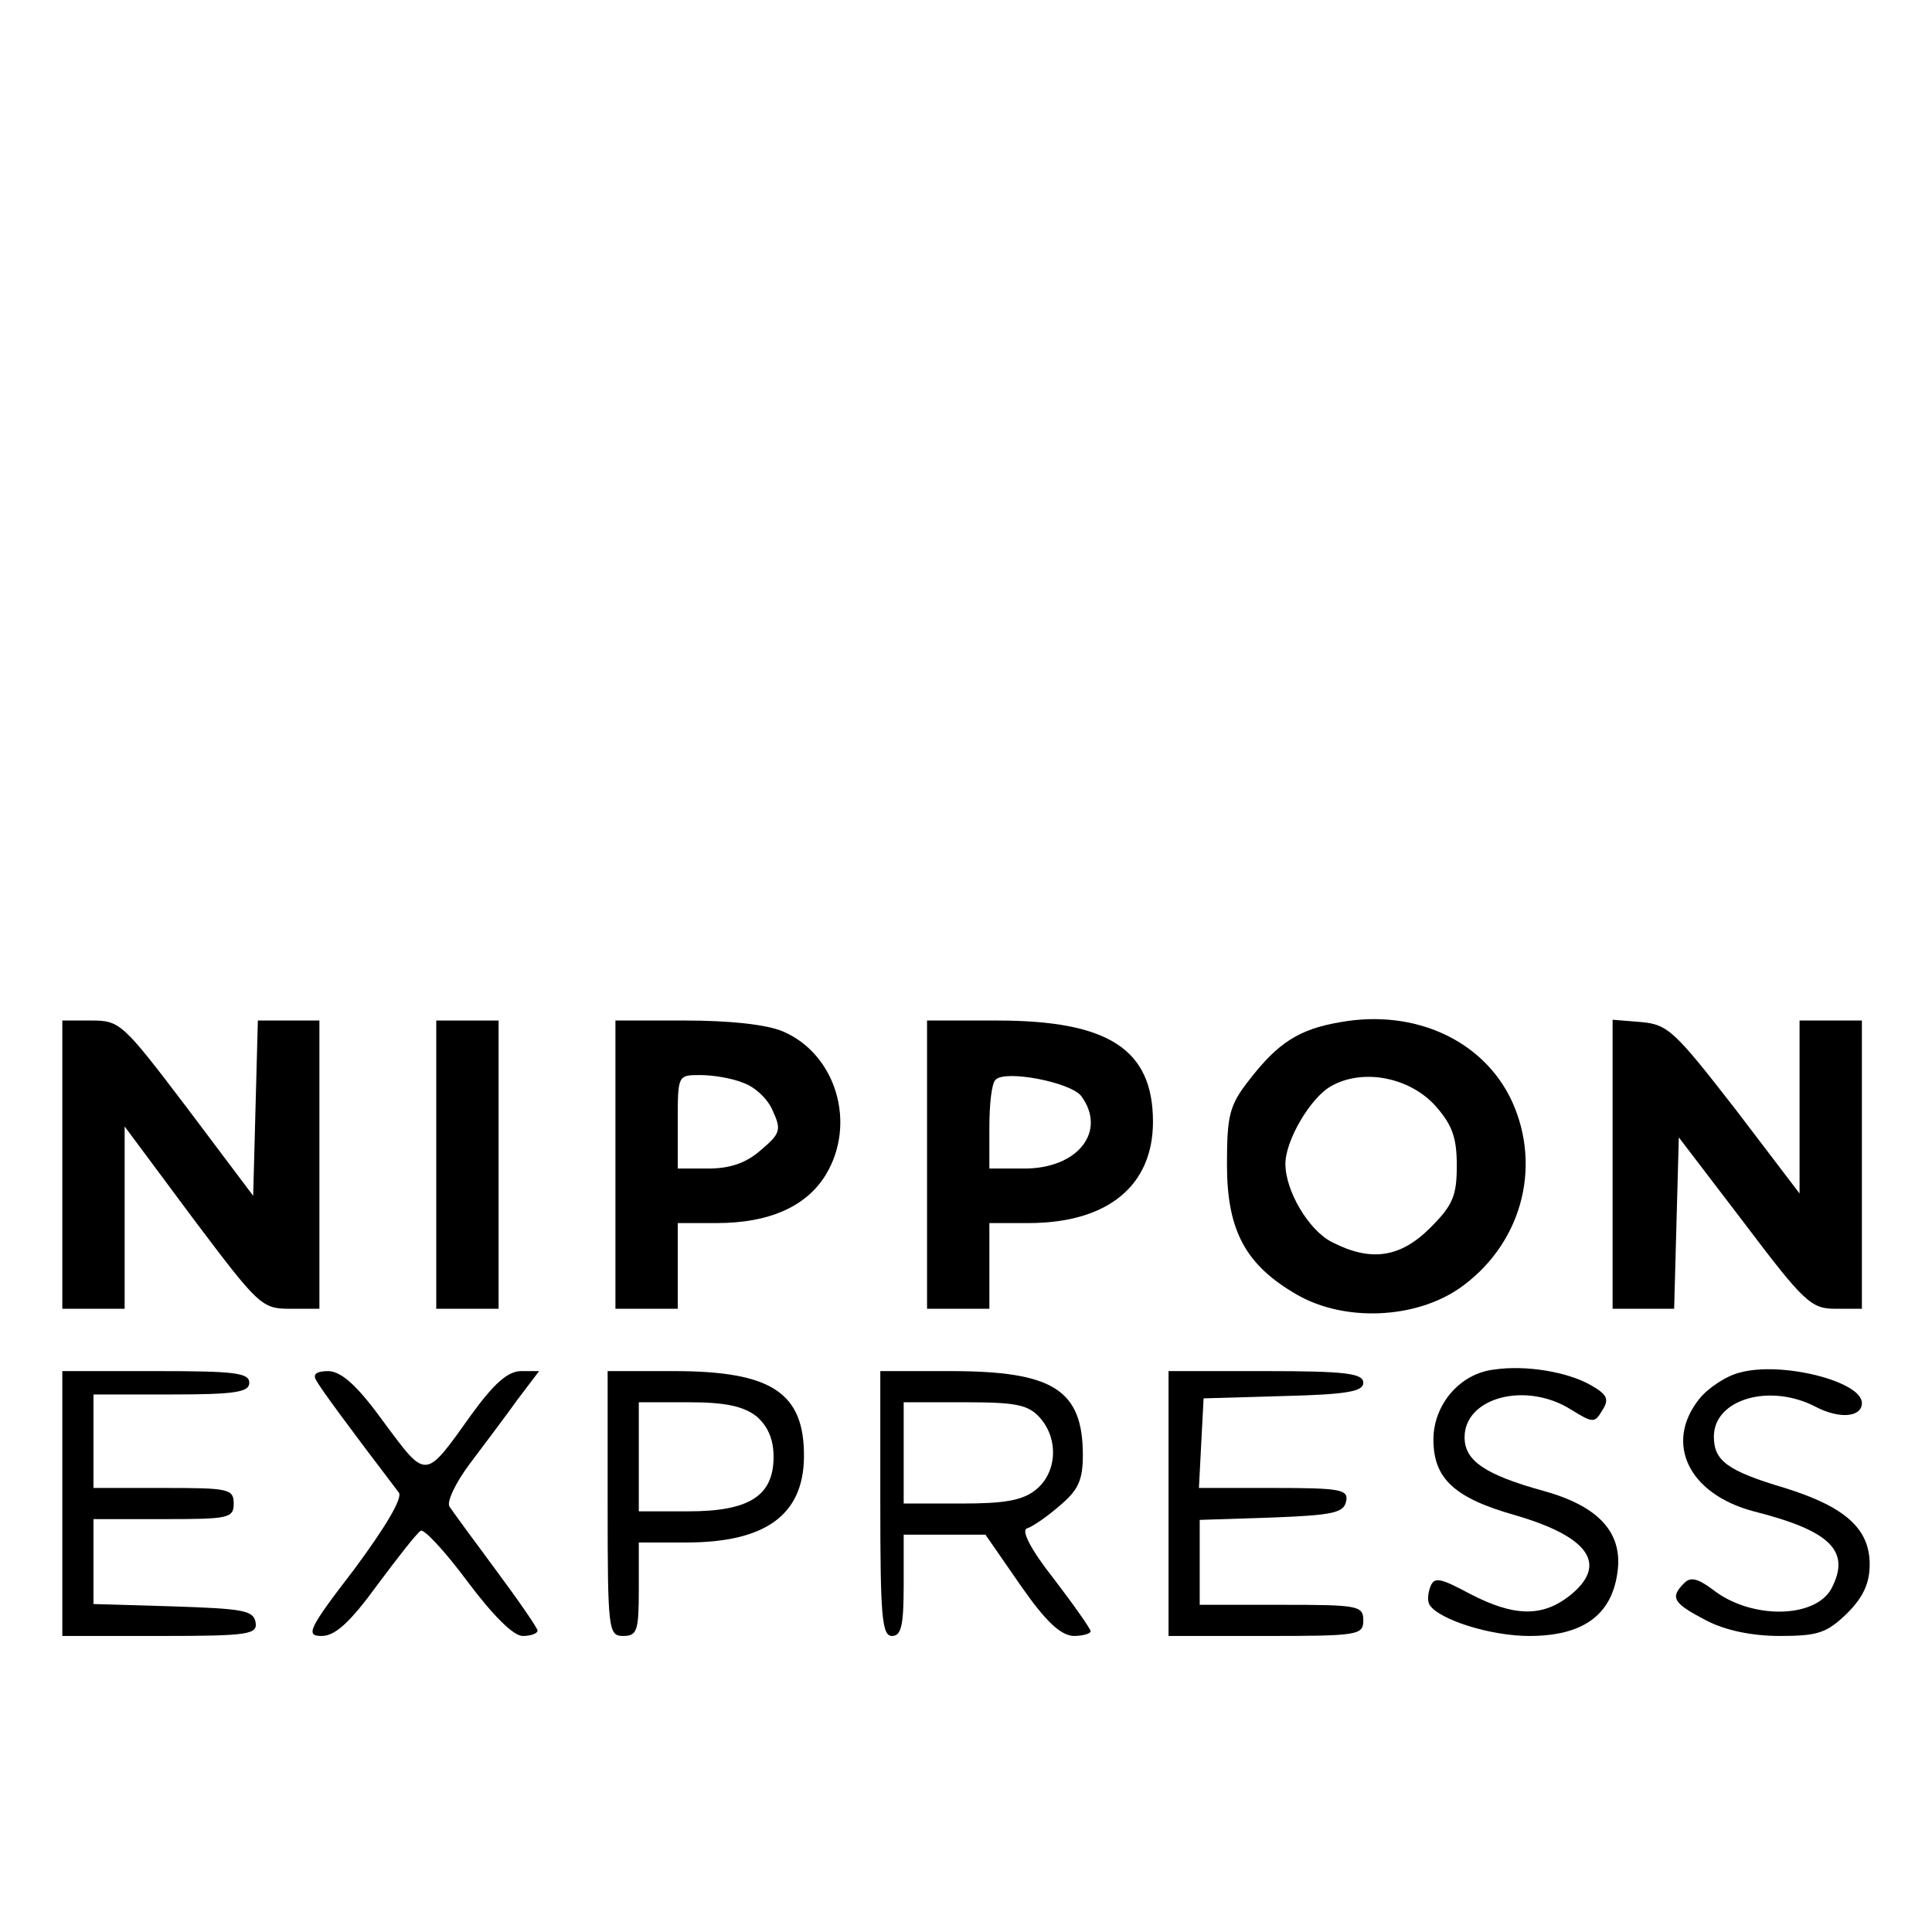 <?xml version="1.0" standalone="no"?>
<!DOCTYPE svg PUBLIC "-//W3C//DTD SVG 20010904//EN"
 "http://www.w3.org/TR/2001/REC-SVG-20010904/DTD/svg10.dtd">
<svg version="1.0" xmlns="http://www.w3.org/2000/svg"
 width="248pt" height="248pt" viewBox="0 0 248 248"
 preserveAspectRatio="xMidYMid meet">
<g transform="translate(0,248) scale(0.1,-0.1)"
fill="#000000" stroke="none">
<path d="M1721 1168 c-54 -9 -81 -27 -118 -75 -25 -32 -28 -45 -28 -108 0 -85
24 -129 90 -167 61 -35 151 -31 208 8 79 55 107 154 68 240 -36 78 -124 119
-220 102z m122 -108 c21 -24 27 -40 27 -76 0 -39 -5 -51 -34 -80 -39 -39 -77
-44 -127 -18 -29 15 -59 65 -59 100 0 30 32 85 59 100 41 23 101 11 134 -26z"/>
<path d="M80 985 l0 -185 40 0 40 0 0 117 0 117 87 -117 c85 -113 89 -117 125
-117 l38 0 0 185 0 185 -40 0 -39 0 -3 -112 -3 -113 -85 113 c-82 108 -86 112
-122 112 l-38 0 0 -185z"/>
<path d="M560 985 l0 -185 40 0 40 0 0 185 0 185 -40 0 -40 0 0 -185z"/>
<path d="M790 985 l0 -185 40 0 40 0 0 55 0 55 50 0 c67 0 115 21 140 62 40
66 13 155 -55 184 -21 9 -69 14 -125 14 l-90 0 0 -185z m164 105 c15 -5 32
-21 38 -36 11 -24 10 -29 -15 -50 -19 -17 -40 -24 -68 -24 l-39 0 0 60 c0 60
0 60 29 60 16 0 41 -4 55 -10z"/>
<path d="M1190 985 l0 -185 40 0 40 0 0 55 0 55 50 0 c102 0 160 48 160 130 0
93 -57 130 -200 130 l-90 0 0 -185z m198 88 c33 -45 -4 -93 -73 -93 l-45 0 0
53 c0 30 3 57 8 61 12 13 96 -3 110 -21z"/>
<path d="M2070 986 l0 -186 40 0 39 0 3 110 3 110 84 -110 c77 -102 86 -110
117 -110 l34 0 0 185 0 185 -40 0 -40 0 0 -111 0 -111 -83 109 c-77 99 -86
108 -120 111 l-37 3 0 -185z"/>
<path d="M1918 722 c-44 -5 -78 -45 -78 -90 0 -50 27 -75 105 -97 96 -28 120
-64 69 -104 -35 -27 -71 -26 -127 3 -39 21 -46 22 -51 9 -3 -8 -4 -18 -1 -23
12 -19 78 -40 128 -40 68 0 105 26 113 80 8 51 -22 86 -94 106 -76 21 -102 39
-102 69 0 51 78 72 136 36 29 -18 31 -18 41 -1 9 14 6 20 -15 32 -30 17 -83
26 -124 20z"/>
<path d="M2233 718 c-17 -4 -41 -20 -52 -34 -45 -57 -13 -122 70 -144 99 -25
125 -51 100 -99 -21 -39 -104 -40 -153 -1 -19 14 -28 16 -36 8 -19 -19 -14
-26 28 -48 25 -13 59 -20 95 -20 49 0 60 4 86 29 21 21 29 39 29 63 0 46 -32
74 -109 98 -74 22 -91 35 -91 66 0 48 72 69 131 38 31 -16 59 -13 59 5 0 28
-104 54 -157 39z"/>
<path d="M80 550 l0 -170 126 0 c114 0 125 2 122 18 -3 15 -17 17 -106 20
l-102 3 0 54 0 55 90 0 c83 0 90 1 90 20 0 19 -7 20 -90 20 l-90 0 0 60 0 60
100 0 c82 0 100 3 100 15 0 13 -20 15 -120 15 l-120 0 0 -170z"/>
<path d="M406 708 c6 -11 39 -56 106 -144 5 -7 -17 -44 -57 -98 -60 -78 -63
-86 -42 -86 17 0 36 17 71 65 26 35 51 67 56 70 4 3 31 -26 60 -65 33 -44 59
-70 71 -70 10 0 19 3 19 7 0 3 -24 38 -53 77 -29 39 -56 76 -60 82 -4 6 8 31
26 55 18 24 46 61 61 82 l28 37 -23 0 c-17 0 -35 -16 -64 -56 -60 -84 -57 -84
-112 -10 -34 47 -54 65 -71 66 -16 0 -21 -4 -16 -12z"/>
<path d="M780 550 c0 -163 1 -170 20 -170 18 0 20 7 20 60 l0 60 61 0 c101 0
150 35 151 109 1 83 -41 111 -167 111 l-85 0 0 -170z m191 112 c15 -13 22 -30
22 -52 0 -50 -31 -70 -109 -70 l-64 0 0 70 0 70 64 0 c47 0 70 -5 87 -18z"/>
<path d="M1130 550 c0 -144 2 -170 15 -170 12 0 15 14 15 65 l0 65 53 0 52 0
45 -65 c32 -46 51 -64 68 -65 12 0 22 3 22 6 0 3 -21 33 -47 67 -30 38 -42 62
-35 65 7 2 26 15 42 29 24 20 30 33 30 65 0 84 -38 108 -170 108 l-90 0 0
-170z m205 110 c24 -27 22 -70 -5 -92 -17 -14 -40 -18 -96 -18 l-74 0 0 65 0
65 78 0 c66 0 82 -3 97 -20z"/>
<path d="M1500 550 l0 -170 125 0 c118 0 125 1 125 20 0 19 -7 20 -105 20
l-105 0 0 55 0 54 92 3 c79 3 93 6 96 21 3 15 -7 17 -93 17 l-96 0 3 58 3 57
103 3 c82 2 102 6 102 17 0 12 -22 15 -125 15 l-125 0 0 -170z"/>
</g>
</svg>
